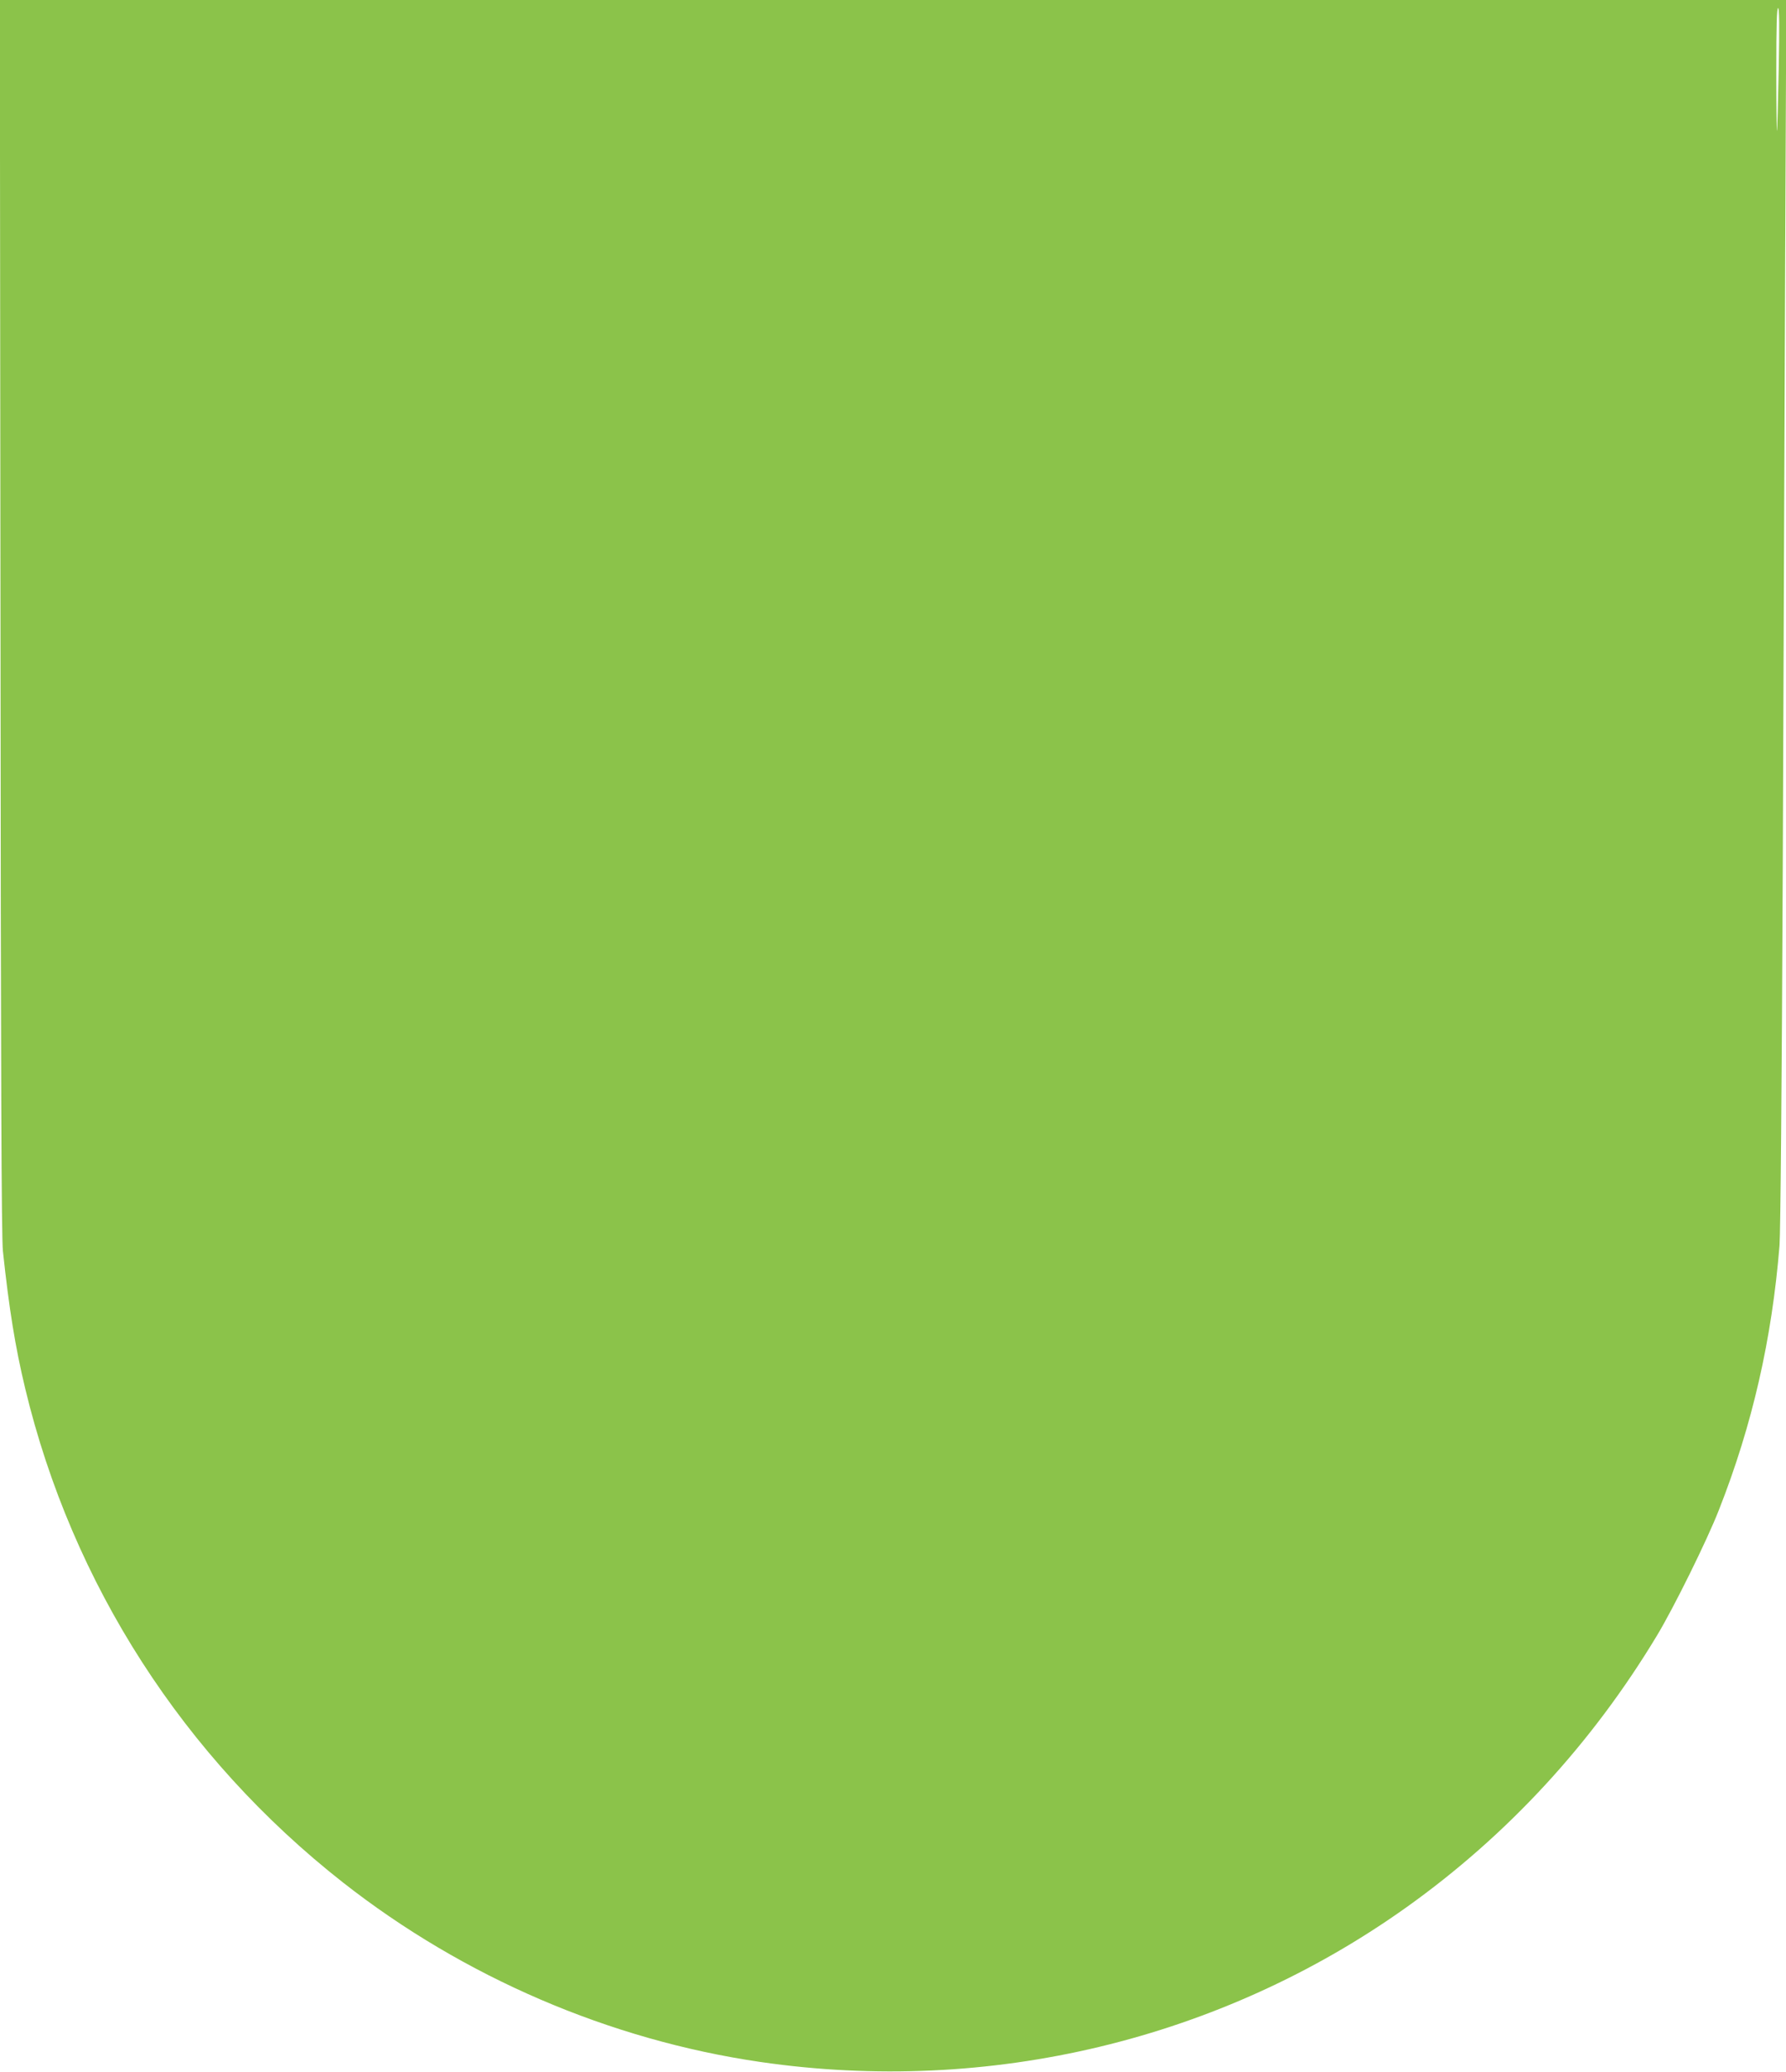 <?xml version="1.0" standalone="no"?>
<!DOCTYPE svg PUBLIC "-//W3C//DTD SVG 20010904//EN"
 "http://www.w3.org/TR/2001/REC-SVG-20010904/DTD/svg10.dtd">
<svg version="1.0" xmlns="http://www.w3.org/2000/svg"
 width="1104pt" height="1280pt" viewBox="0 0 1104 1280"
 preserveAspectRatio="xMidYMid meet">
<g transform="translate(0,1280) scale(0.1,-0.1)"
fill="#8bc34a" stroke="none">
<path d="M3 8993 c2 -2880 6 -3836 15 -3923 38 -356 76 -592 138 -850 290
-1207 979 -2278 1964 -3051 746 -585 1648 -973 2580 -1109 1415 -206 2846 137
3997 958 622 444 1143 1009 1545 1676 103 170 311 591 383 776 207 525 328
1056 375 1635 6 80 14 974 20 2345 5 1218 12 2920 15 3783 l7 1567 -5521 0
-5522 0 4 -3807z m10992 3380 c-4 -208 -9 -380 -11 -382 -2 -2 -4 167 -4 377
0 270 3 382 11 382 8 0 9 -107 4 -377z"/>
</g>
</svg>
